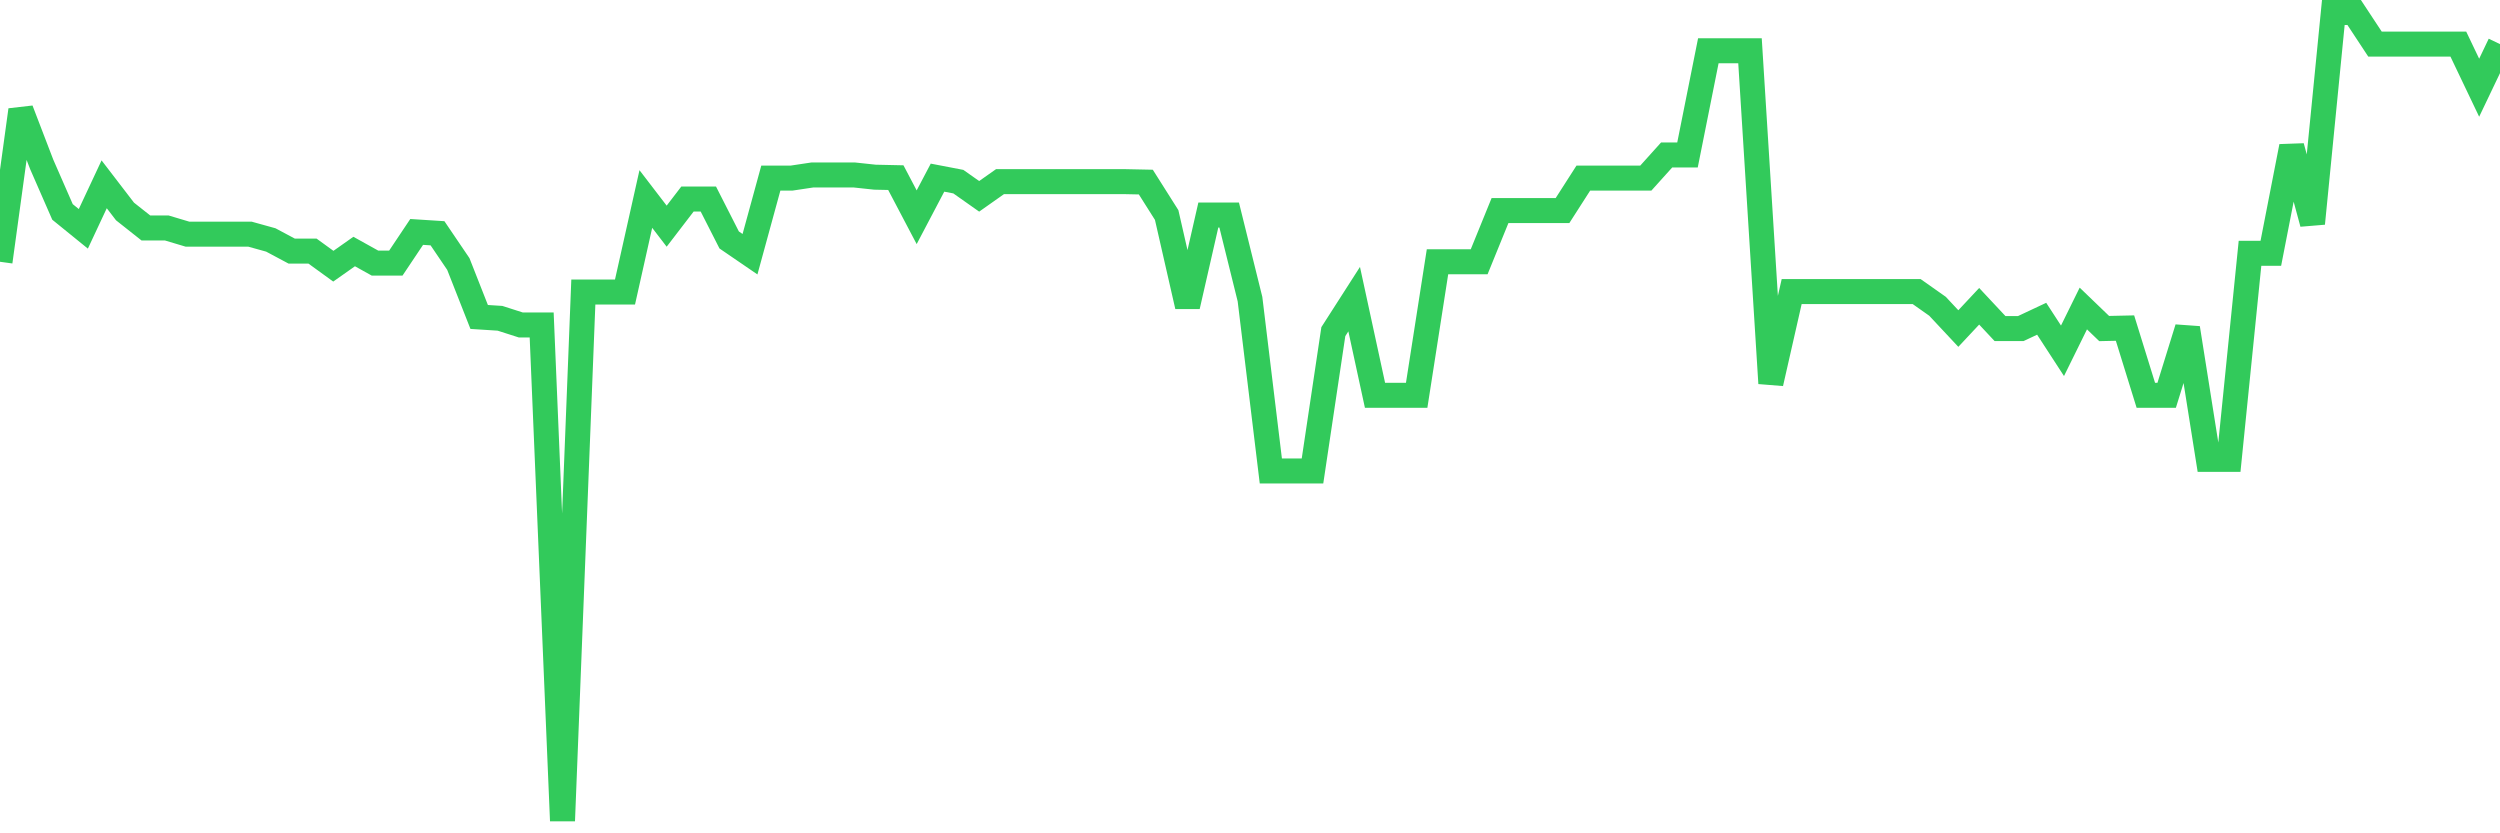 <svg
  xmlns="http://www.w3.org/2000/svg"
  xmlns:xlink="http://www.w3.org/1999/xlink"
  width="120"
  height="40"
  viewBox="0 0 120 40"
  preserveAspectRatio="none"
>
  <polyline
    points="0,12.565 1,5.279 2,7.886 3,10.172 4,10.984 5,8.847 6,10.15 7,10.941 8,10.941 9,11.24 10,11.24 11,11.24 12,11.24 13,11.518 14,12.052 15,12.052 16,12.778 17,12.073 18,12.629 19,12.629 20,11.133 21,11.197 22,12.672 23,15.214 24,15.278 25,15.599 26,15.599 27,39.4 28,14.018 29,14.018 30,14.018 31,9.552 32,10.856 33,9.552 34,9.552 35,11.518 36,12.202 37,8.548 38,8.548 39,8.398 40,8.398 41,8.398 42,8.505 43,8.527 44,10.428 45,8.527 46,8.719 47,9.424 48,8.719 49,8.719 50,8.719 51,8.719 52,8.719 53,8.719 54,8.719 55,8.74 56,10.321 57,14.701 58,10.321 59,10.321 60,14.359 61,22.607 62,22.607 63,22.607 64,15.919 65,14.359 66,18.974 67,18.974 68,18.974 69,12.565 70,12.565 71,12.565 72,10.108 73,10.108 74,10.108 75,10.108 76,8.548 77,8.548 78,8.548 79,8.548 80,7.437 81,7.437 82,2.437 83,2.437 84,2.437 85,18.398 86,13.996 87,13.996 88,13.996 89,13.996 90,13.996 91,13.996 92,13.996 93,14.701 94,15.77 95,14.701 96,15.77 97,15.77 98,15.3 99,16.838 100,14.808 101,15.77 102,15.748 103,18.974 104,18.974 105,15.748 106,22.051 107,22.051 108,12.159 109,12.159 110,7.031 111,10.727 112,0.6 113,0.6 114,2.117 115,2.117 116,2.117 117,2.117 118,2.117 119,4.211 120,2.117"
    fill="none"
    stroke="#32ca5b"
    stroke-width="1.2"
  >
  </polyline>
</svg>